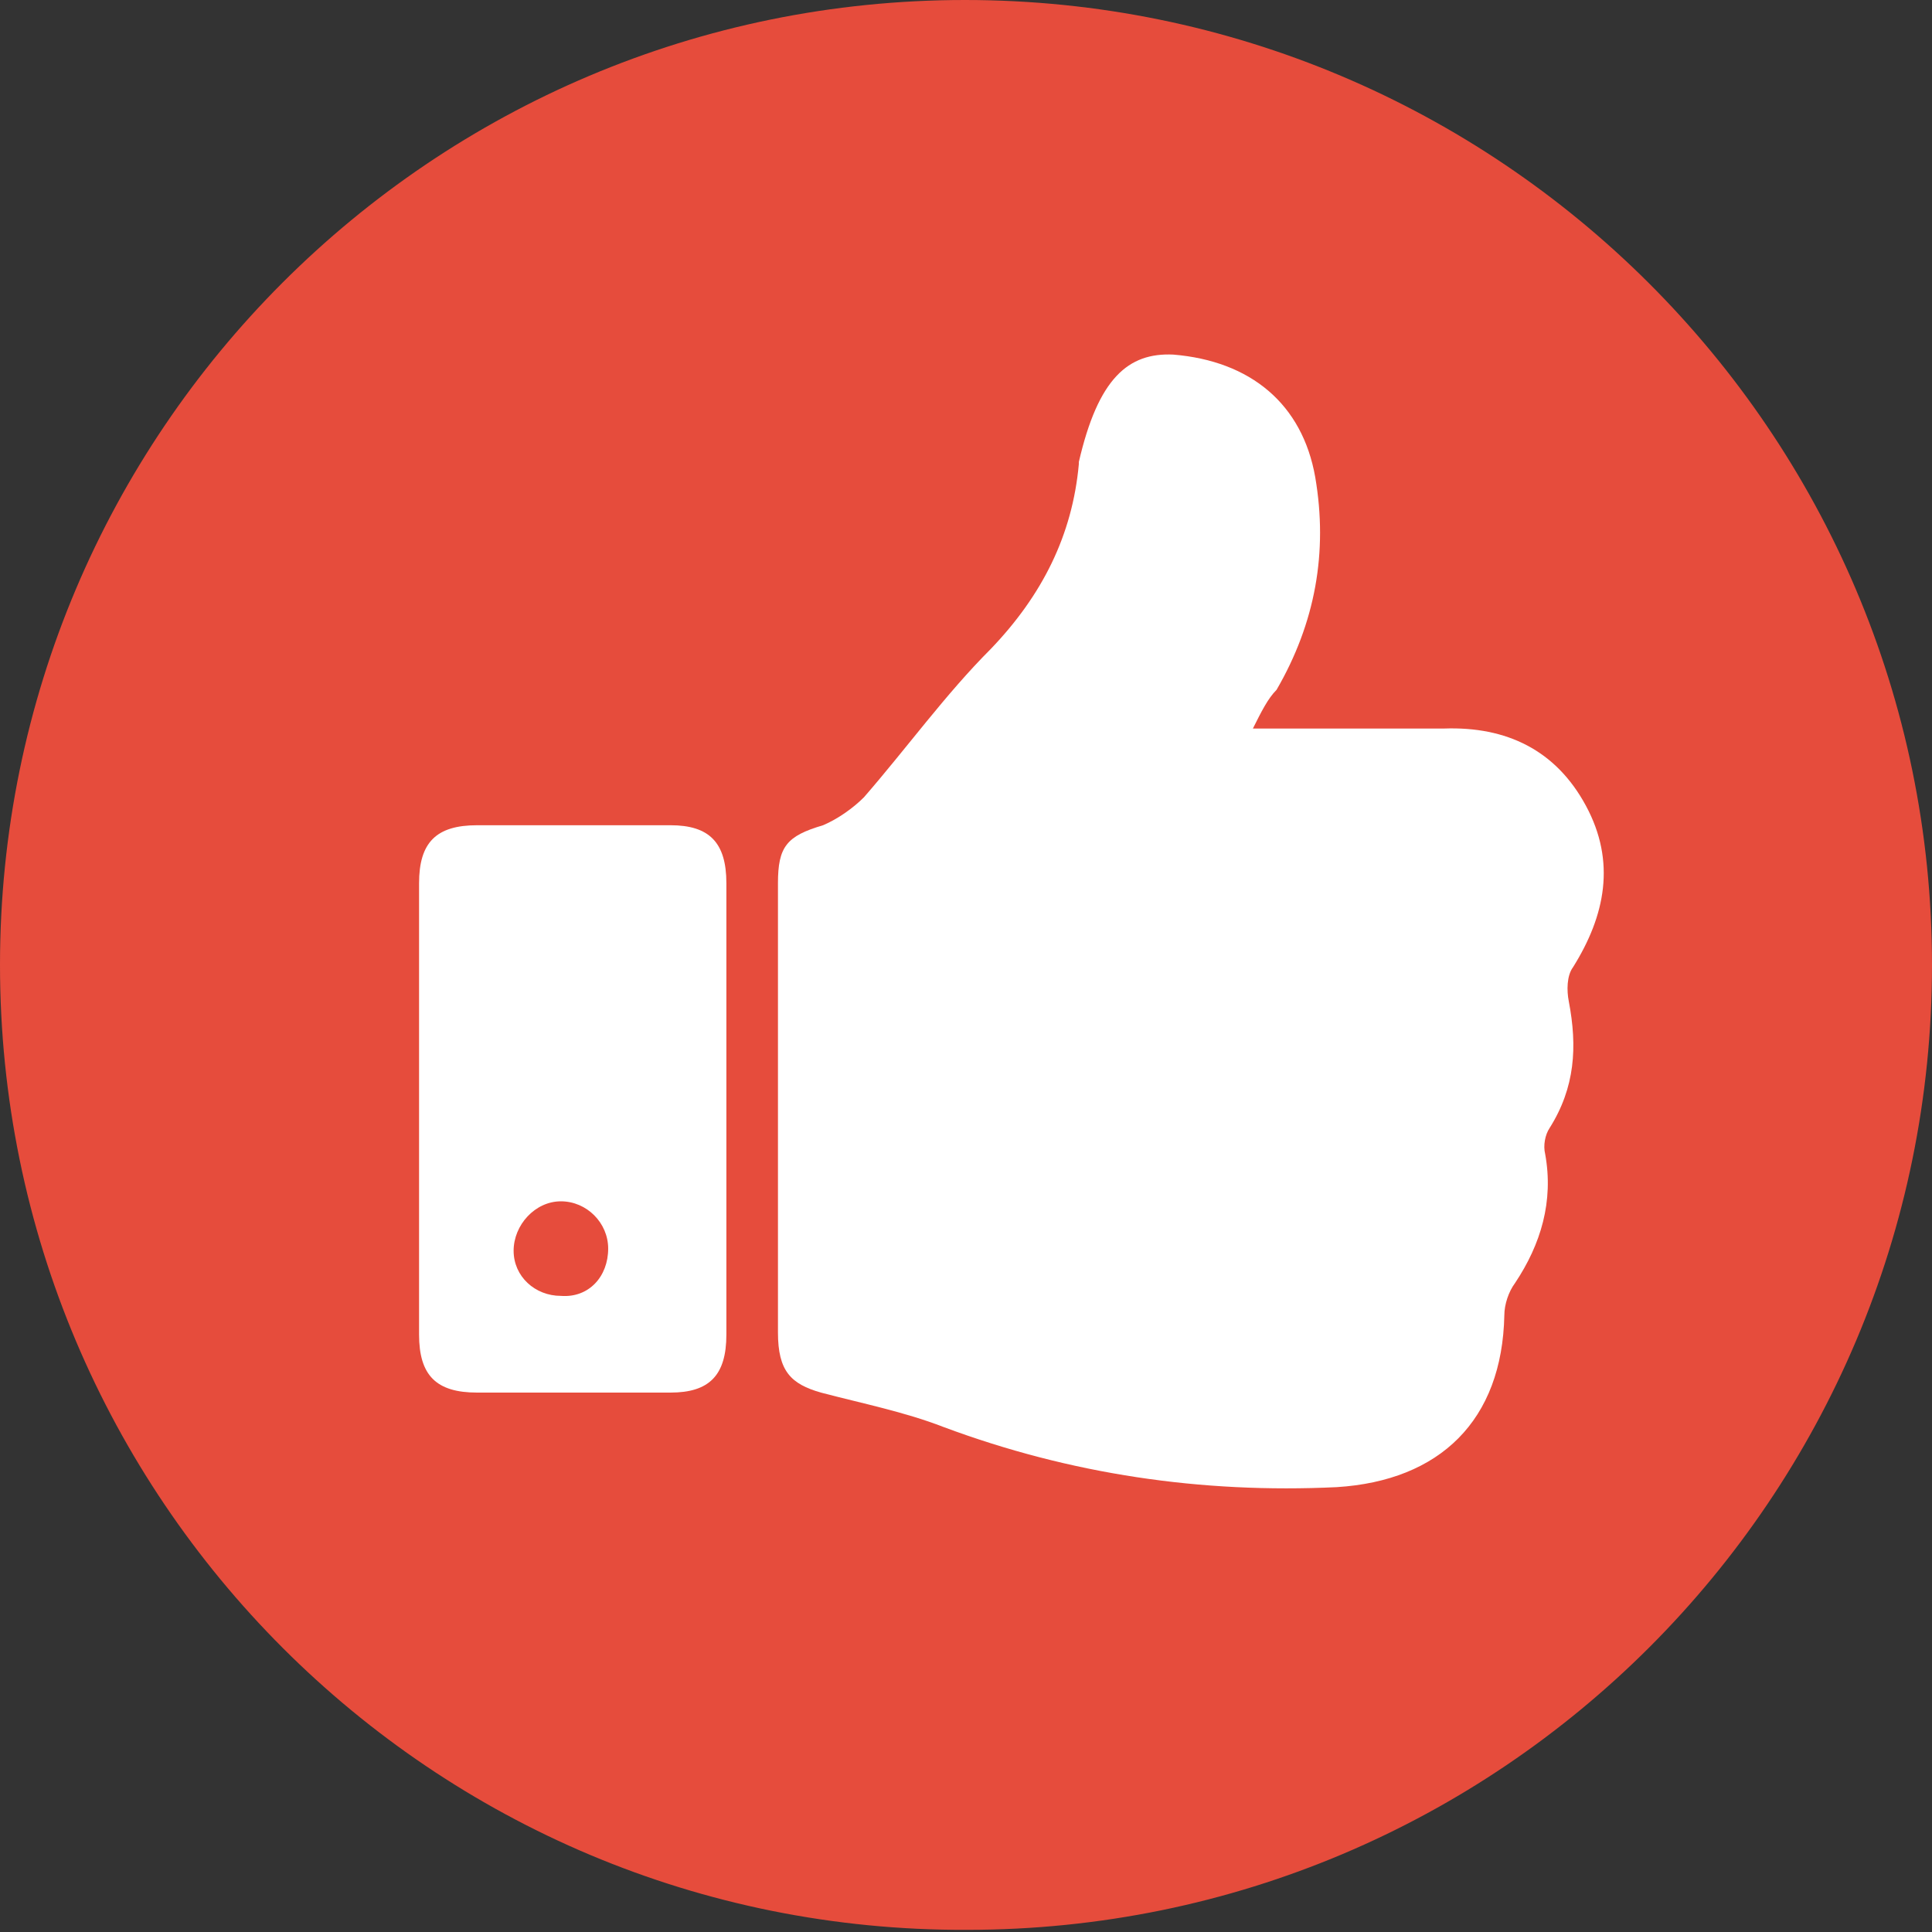 <?xml version="1.0" encoding="utf-8"?>
<!-- Generator: Adobe Illustrator 19.2.0, SVG Export Plug-In . SVG Version: 6.00 Build 0)  -->
<svg version="1.1" id="Layer_1" xmlns="http://www.w3.org/2000/svg" xmlns:xlink="http://www.w3.org/1999/xlink" x="0px" y="0px"
	 width="89.9px" height="89.9px" viewBox="0 0 89.9 89.9" style="enable-background:new 0 0 89.9 89.9;" xml:space="preserve">
<rect x="0" y="0" width="89.9" height="89.9" fill="#333333" stroke="none"/>
<style type="text/css">
	.st0{fill:#E64C3C;}
	.st1{fill:#FFFFFF;}
</style>
<g>
	<path class="st0" d="M89.9,44.9c0,24.8-20.1,44.9-44.9,44.9C20.1,89.9,0,69.7,0,44.9C0,20.1,20.1,0,44.9,0
		C69.7,0,89.9,20.1,89.9,44.9"/>
	<path class="st1" d="M58.3,33.9c3.1,0,6,0,8.9,0c2.9-0.1,5.2,1,6.6,3.6c1.4,2.6,0.9,5.1-0.6,7.5c-0.3,0.4-0.3,1.1-0.2,1.6
		c0.4,2.1,0.3,4-0.9,5.9c-0.2,0.3-0.3,0.8-0.2,1.2c0.4,2.2-0.2,4.2-1.4,6c-0.3,0.4-0.5,1-0.5,1.5c-0.1,4.9-3,7.7-7.8,8
		c-6.3,0.3-12.4-0.6-18.3-2.8c-1.8-0.7-3.8-1.1-5.7-1.6c-1.4-0.4-2-1-2-2.8c0-4.6,0-9.3,0-13.9c0-2.3,0-4.7,0-7
		c0-1.7,0.4-2.2,2.1-2.7c0.7-0.3,1.4-0.8,1.9-1.3c2-2.3,3.8-4.8,5.9-6.9c2.4-2.5,3.8-5.3,4.1-8.6l0-0.1c0.9-3.9,2.3-5.1,4.4-5
		c3.6,0.3,6,2.3,6.6,5.7c0.6,3.5,0,6.8-1.8,9.9C59,32.5,58.7,33.1,58.3,33.9"/>
	<path class="st1" d="M33.8,51.6c0,3.5,0,7,0,10.5c0,1.9-0.8,2.7-2.6,2.7c-3,0-6,0-9,0c-1.9,0-2.7-0.8-2.7-2.7c0-7,0-14,0-21
		c0-1.9,0.8-2.7,2.7-2.7c3,0,6,0,9,0c1.8,0,2.6,0.8,2.6,2.7C33.8,44.6,33.8,48.1,33.8,51.6 M28.3,58.1c0-1.2-1-2.2-2.2-2.2
		c-1.2,0-2.2,1.1-2.2,2.3c0,1.2,1,2.1,2.2,2.1C27.4,60.4,28.3,59.4,28.3,58.1"/>
</g>
</svg>
